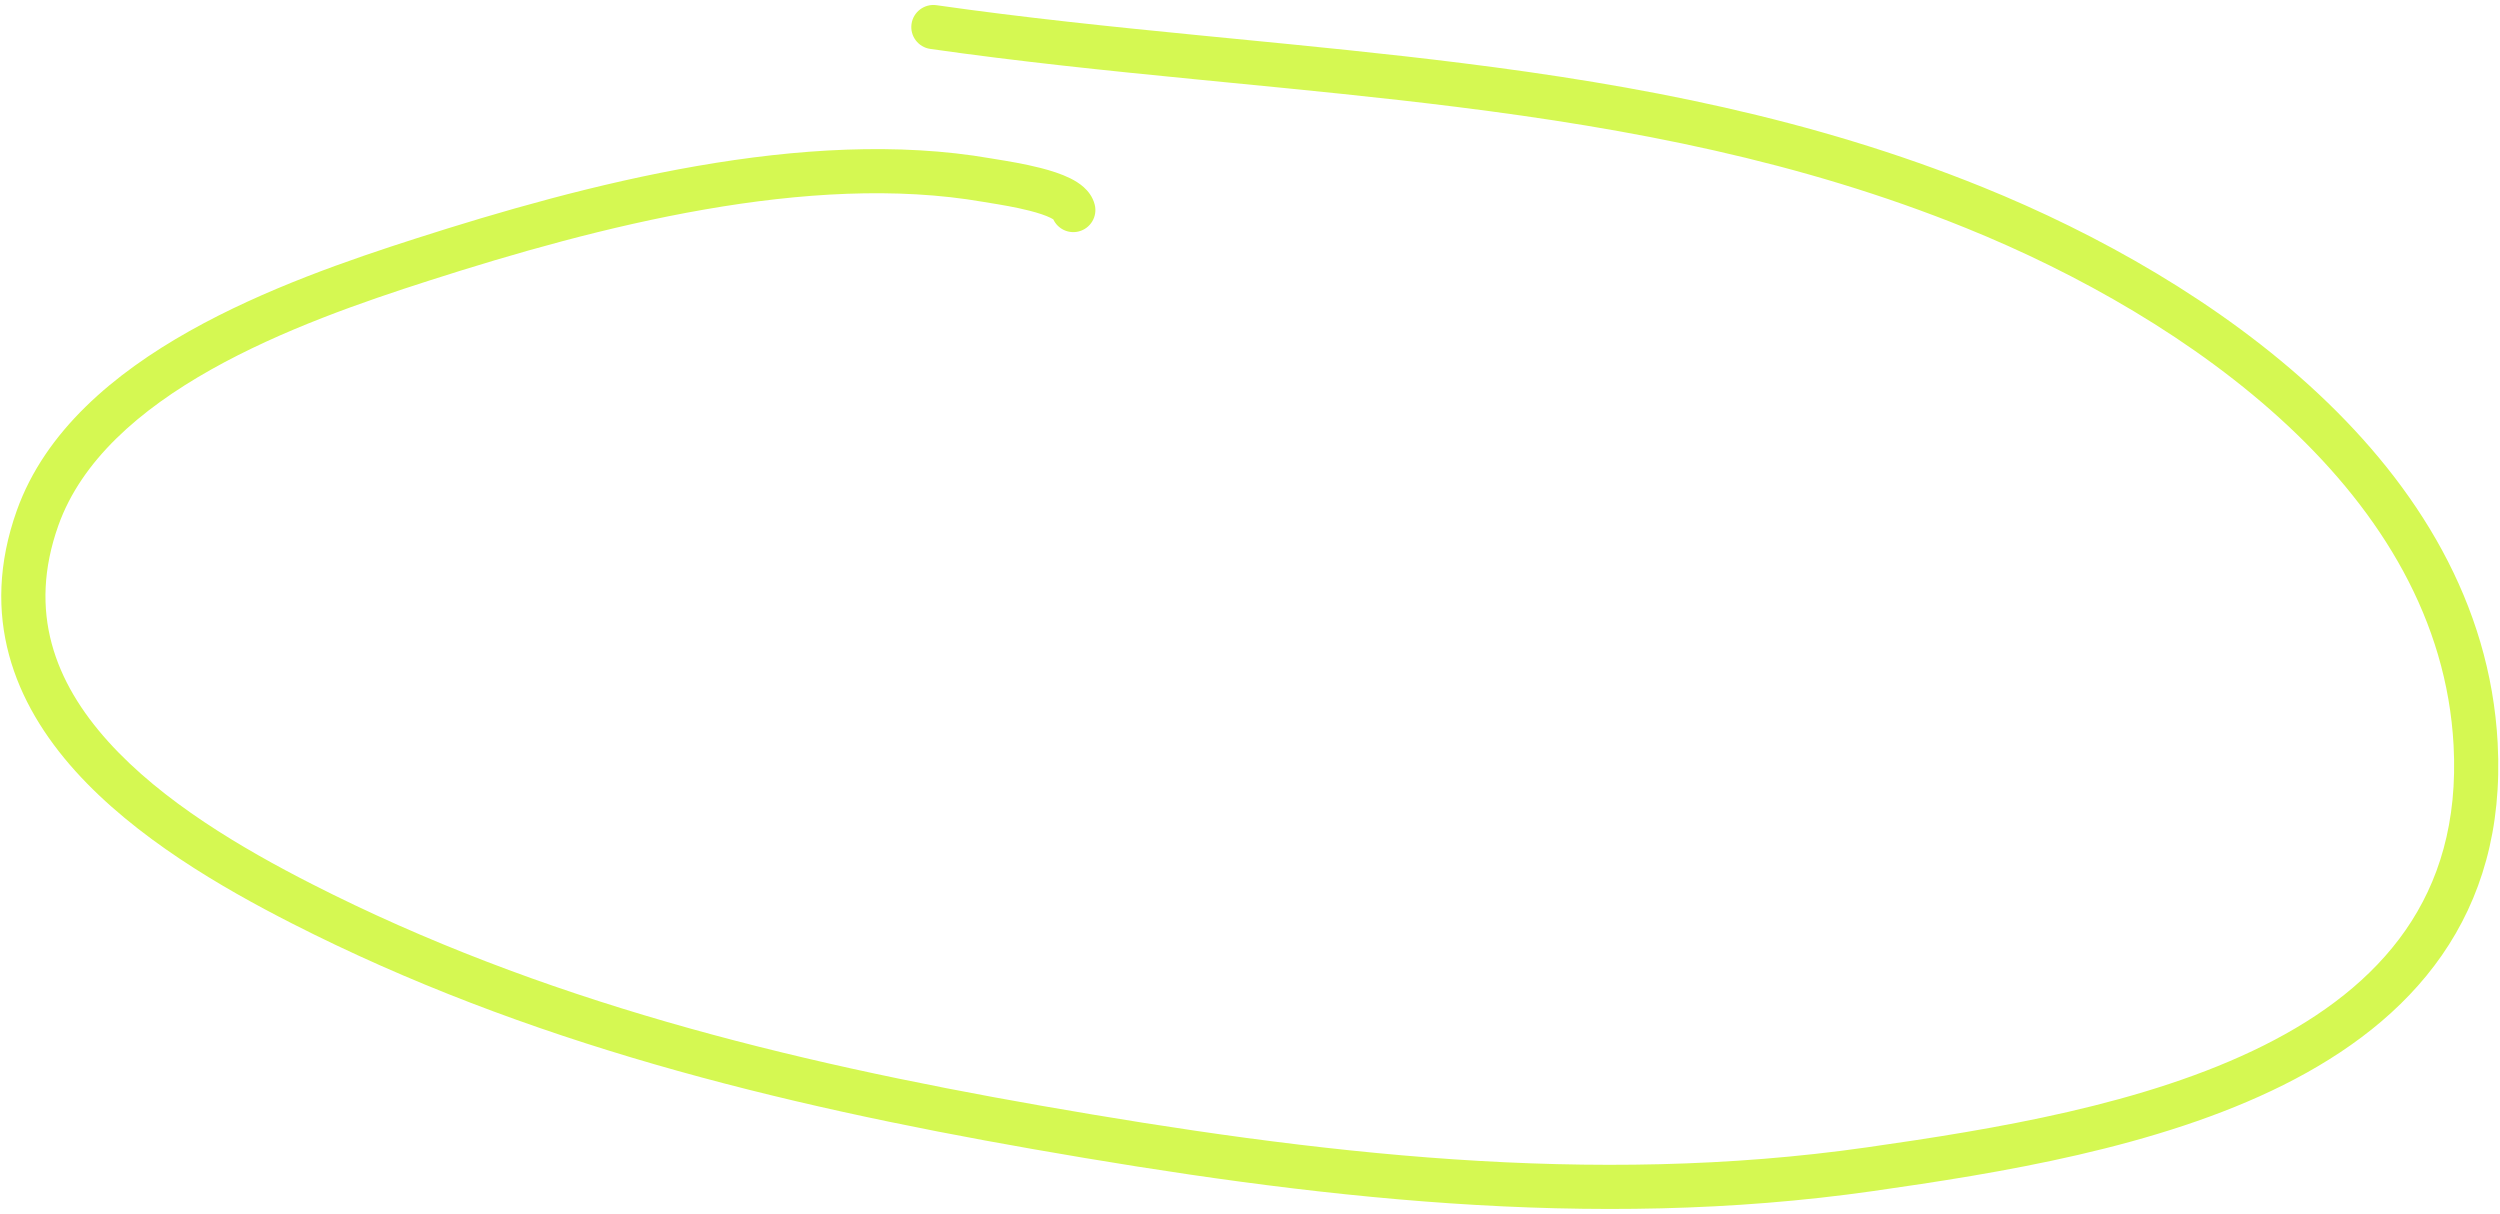 <?xml version="1.0" encoding="UTF-8"?> <svg xmlns="http://www.w3.org/2000/svg" width="453" height="220" viewBox="0 0 453 220" fill="none"><path fill-rule="evenodd" clip-rule="evenodd" d="M165.169 4.337C165.482 2.15 167.508 0.63 169.695 0.943C185.552 3.208 201.423 4.839 217.323 6.401C219.328 6.598 221.334 6.794 223.34 6.99C237.22 8.345 251.124 9.703 264.964 11.436C296.662 15.403 328.263 21.36 359.28 33.919C379.856 42.249 402.38 54.746 420.154 71.412C437.939 88.089 451.21 109.187 452.577 134.608C453.414 150.182 449.583 162.855 442.457 173.113C435.375 183.308 425.214 190.871 413.751 196.603C390.938 208.01 362.068 212.584 339.382 215.825C288.239 223.131 237.18 216.988 187.184 208.22C140.832 200.09 95.388 188.985 52.887 167.318C40.157 160.828 24.517 151.783 13.637 139.693C2.595 127.423 -3.778 111.68 3.041 92.522C8.183 78.077 20.702 67.657 34.31 60.002C47.99 52.306 63.417 47.048 75.26 43.245C105.891 33.409 145.867 22.84 179.567 28.701C179.821 28.745 180.161 28.8 180.569 28.866C182.399 29.163 185.591 29.679 188.54 30.433C190.341 30.894 192.284 31.498 193.91 32.301C194.725 32.704 195.604 33.227 196.373 33.915C197.132 34.595 198.002 35.635 198.365 37.09C198.901 39.233 197.598 41.404 195.455 41.94C193.562 42.413 191.648 41.453 190.857 39.746C190.749 39.677 190.589 39.584 190.365 39.473C189.478 39.035 188.162 38.594 186.558 38.184C184.009 37.532 181.325 37.096 179.456 36.792C178.977 36.714 178.552 36.645 178.196 36.583C146.652 31.097 108.408 41.003 77.706 50.862C65.897 54.654 51.147 59.709 38.233 66.974C25.247 74.28 14.756 83.468 10.578 95.205C5.009 110.853 9.915 123.598 19.584 134.342C29.415 145.267 43.915 153.764 56.52 160.191C97.973 181.324 142.504 192.261 188.566 200.34C238.37 209.075 288.405 215.026 338.251 207.905C361.094 204.642 388.693 200.188 410.173 189.447C420.857 184.105 429.799 177.313 435.887 168.549C441.931 159.848 445.337 148.957 444.589 135.038C443.367 112.322 431.513 93.03 414.681 77.248C397.838 61.455 376.254 49.422 356.278 41.334C326.188 29.151 295.369 23.304 263.971 19.374C250.247 17.656 236.459 16.309 222.57 14.953C220.562 14.757 218.553 14.56 216.541 14.363C200.635 12.8 184.611 11.155 168.563 8.862C166.376 8.55 164.857 6.524 165.169 4.337Z" fill="#D5F852"></path></svg> 